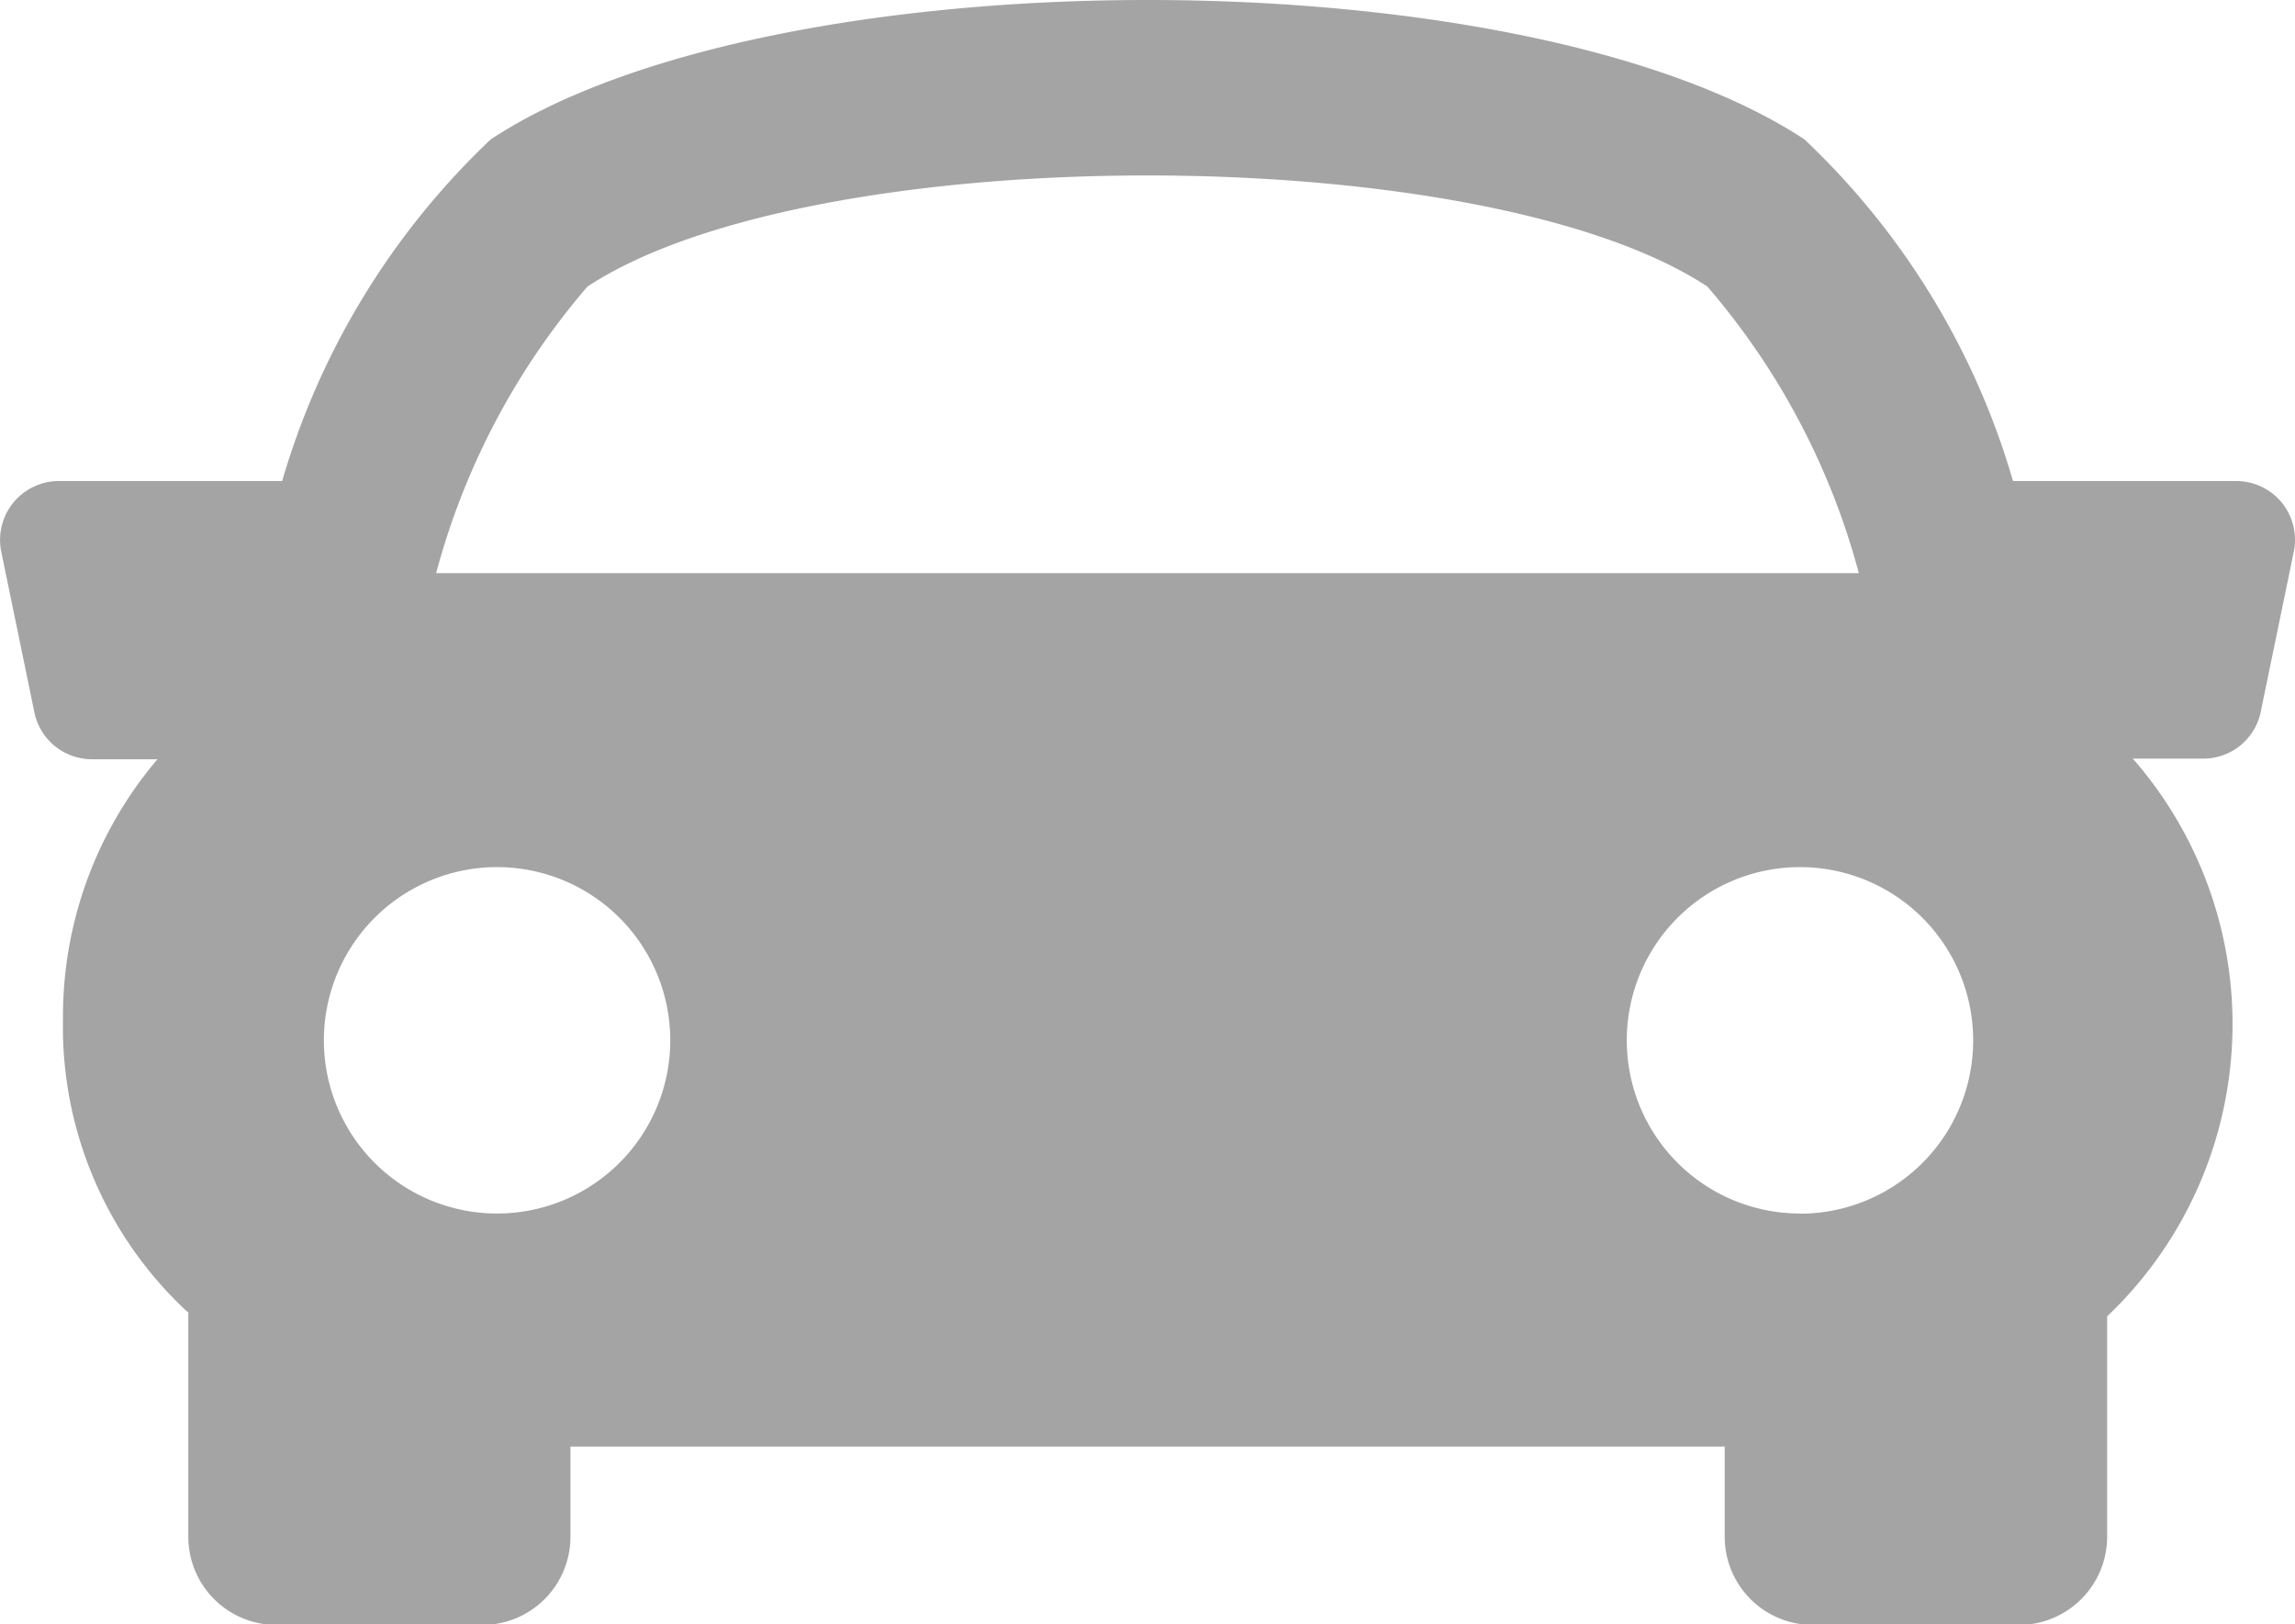<svg xmlns="http://www.w3.org/2000/svg" viewBox="0 0 14.576 10.316">
  <defs>
    <style>
      .cls-1 {
        fill: #a4a4a4;
      }
    </style>
  </defs>
  <g id="sports-car" transform="translate(9.619 6.807)">
    <g id="sports-car-2" data-name="sports-car" transform="translate(-9.619 -6.807)">
      <g id="Group_22" data-name="Group 22">
        <path id="Path_48" data-name="Path 48" class="cls-1" d="M14.493,8.9a.375.375,0,0,0-.289-.138H12.785a4.836,4.836,0,0,0-1.325-2.17c-1.793-1.18-6.55-1.18-8.343,0a4.86,4.86,0,0,0-1.325,2.17H.373a.374.374,0,0,0-.365.449l.21,1.018a.373.373,0,0,0,.365.3H1a2.52,2.52,0,0,0-.6,1.647,2.467,2.467,0,0,0,.78,1.853l.016.013v1.425a.56.56,0,0,0,.56.56H3.063a.56.56,0,0,0,.56-.56v-.573h7.331v.573a.56.56,0,0,0,.56.56h1.309a.561.561,0,0,0,.56-.56v-1.4a2.561,2.561,0,0,0,.163-3.542h.448a.372.372,0,0,0,.365-.3l.21-1.018A.376.376,0,0,0,14.493,8.9ZM3.731,7.527c1.429-.941,5.684-.941,7.113,0a4.615,4.615,0,0,1,.962,1.82H2.77A4.616,4.616,0,0,1,3.731,7.527ZM2.057,12.314a1.1,1.1,0,1,1,1.1,1.1A1.1,1.1,0,0,1,2.057,12.314Zm9.375,1.1a1.1,1.1,0,1,1,1.1-1.1A1.1,1.1,0,0,1,11.432,13.415Z" transform="translate(0 -5.707)"/>
      </g>
    </g>
  </g>
</svg>
